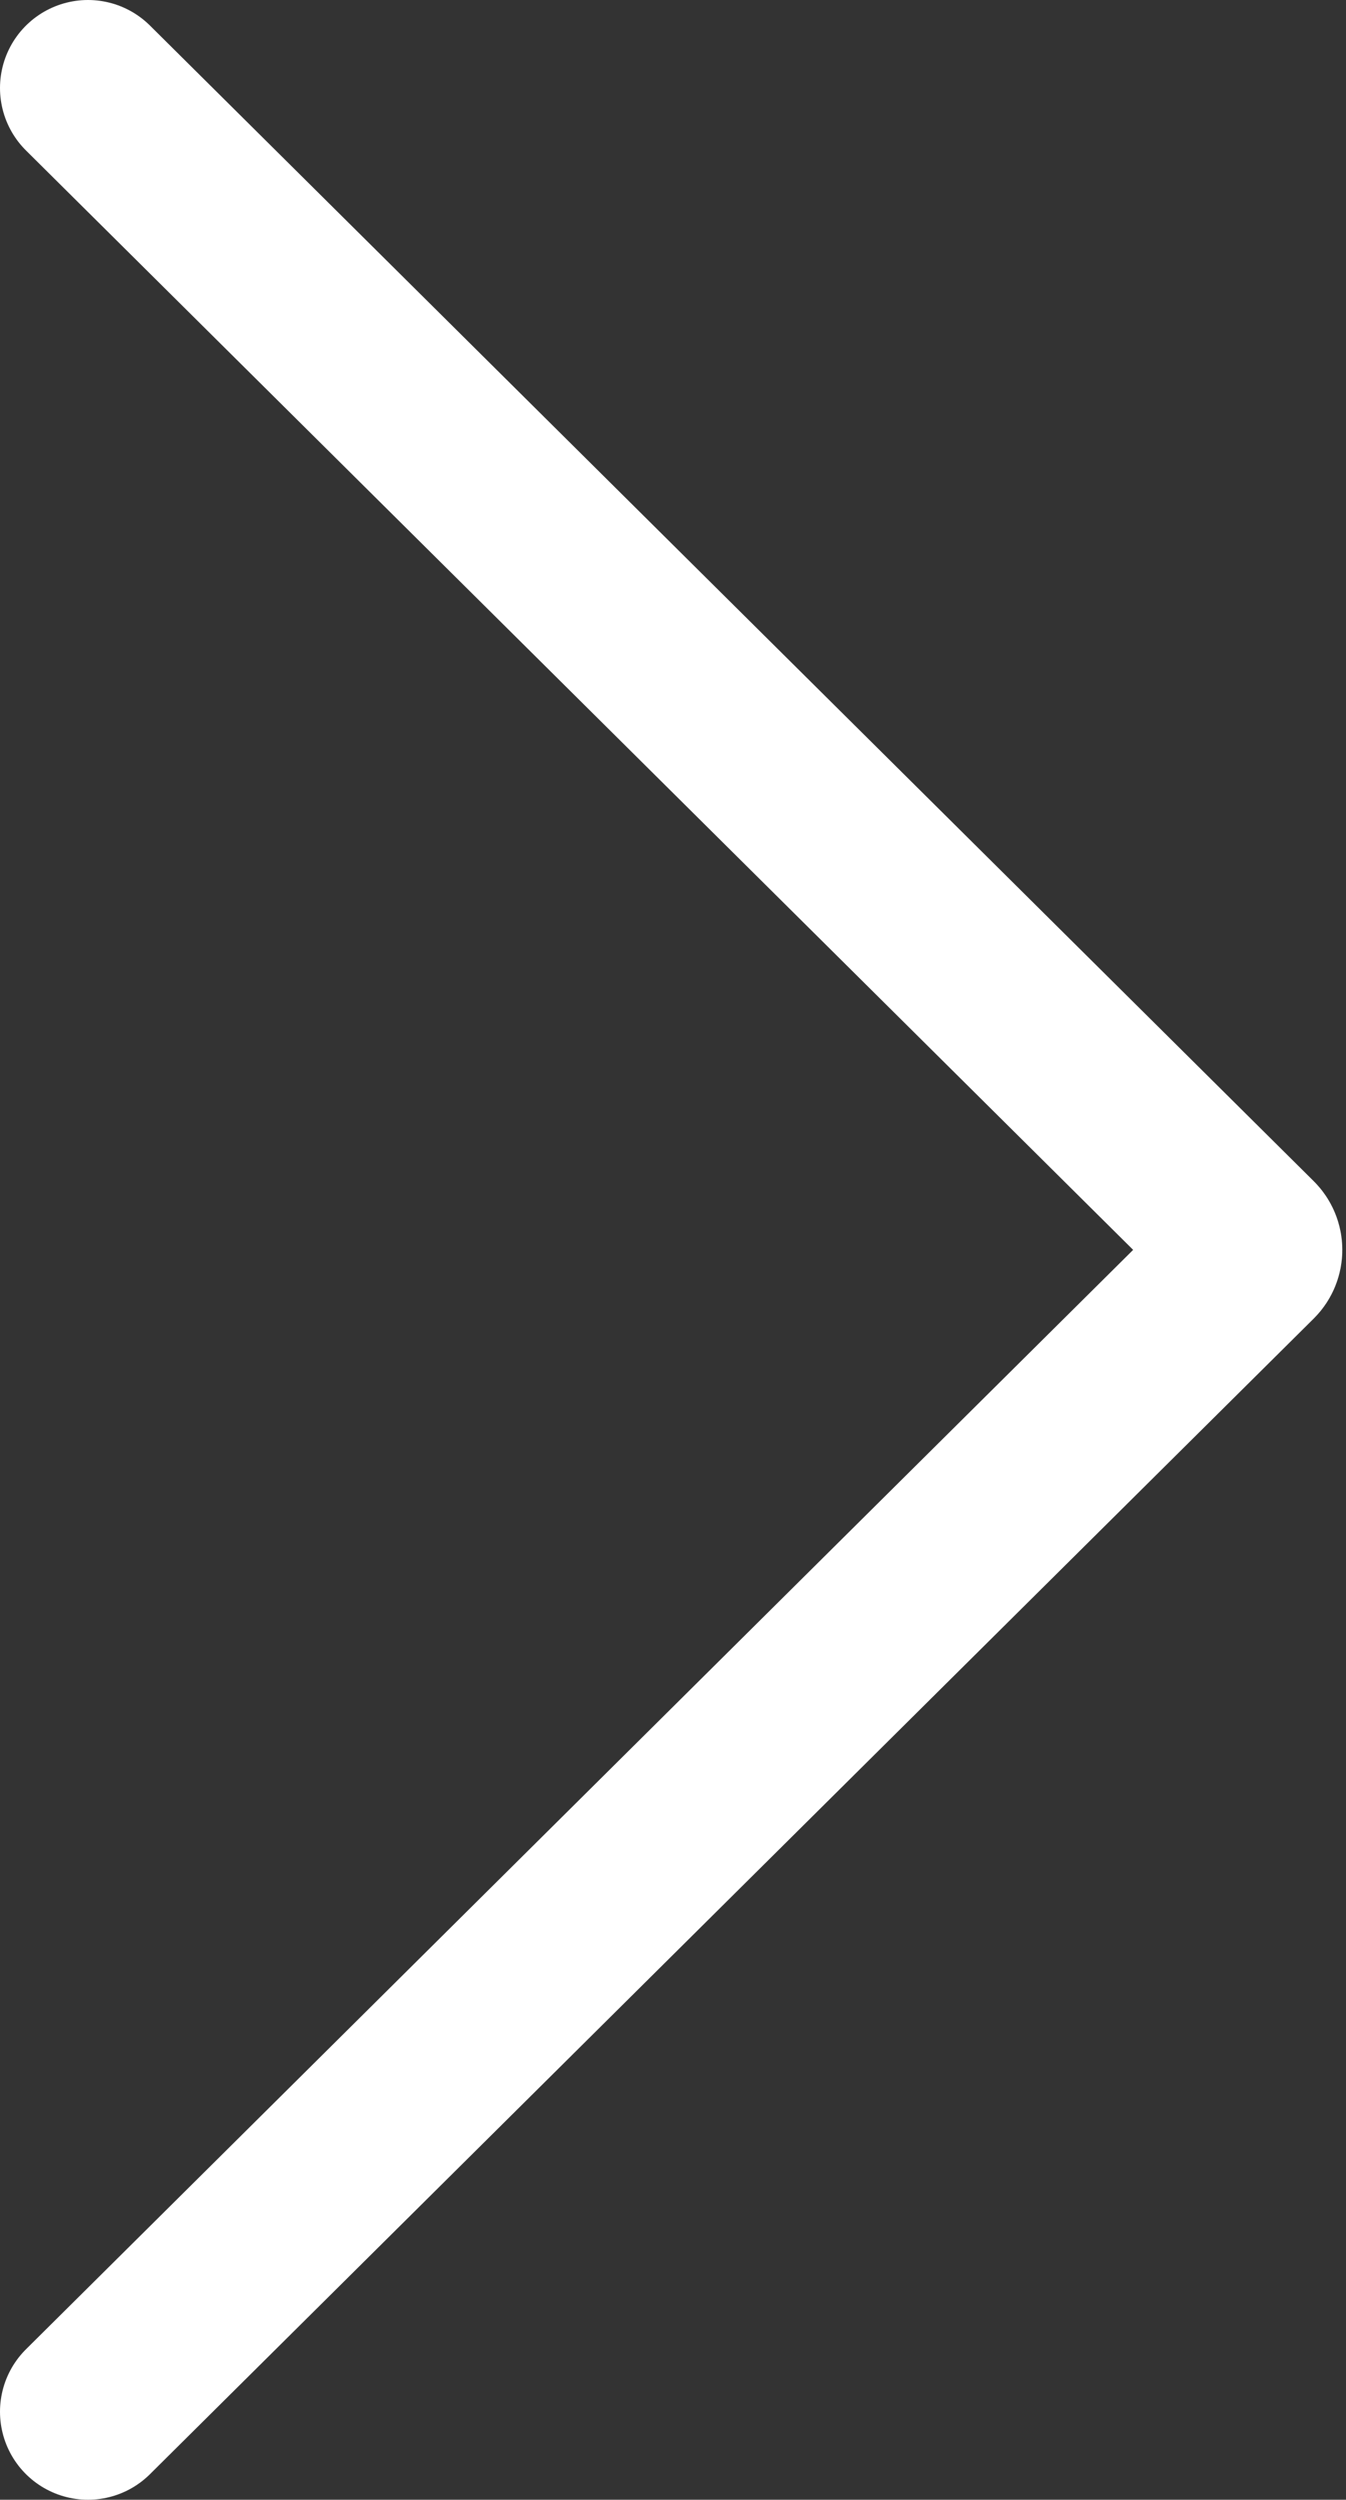 <?xml version="1.0" encoding="UTF-8"?> <svg xmlns="http://www.w3.org/2000/svg" width="153" height="284" viewBox="0 0 153 284" fill="none"><rect x="0" y="0" width="153" height="284" fill="#333333" stroke="none"/> <path d="M10 10L142.285 141.29C142.679 141.681 142.679 142.319 142.285 142.71L10 274" stroke="white" stroke-width="20" stroke-linecap="round"></path> </svg> 